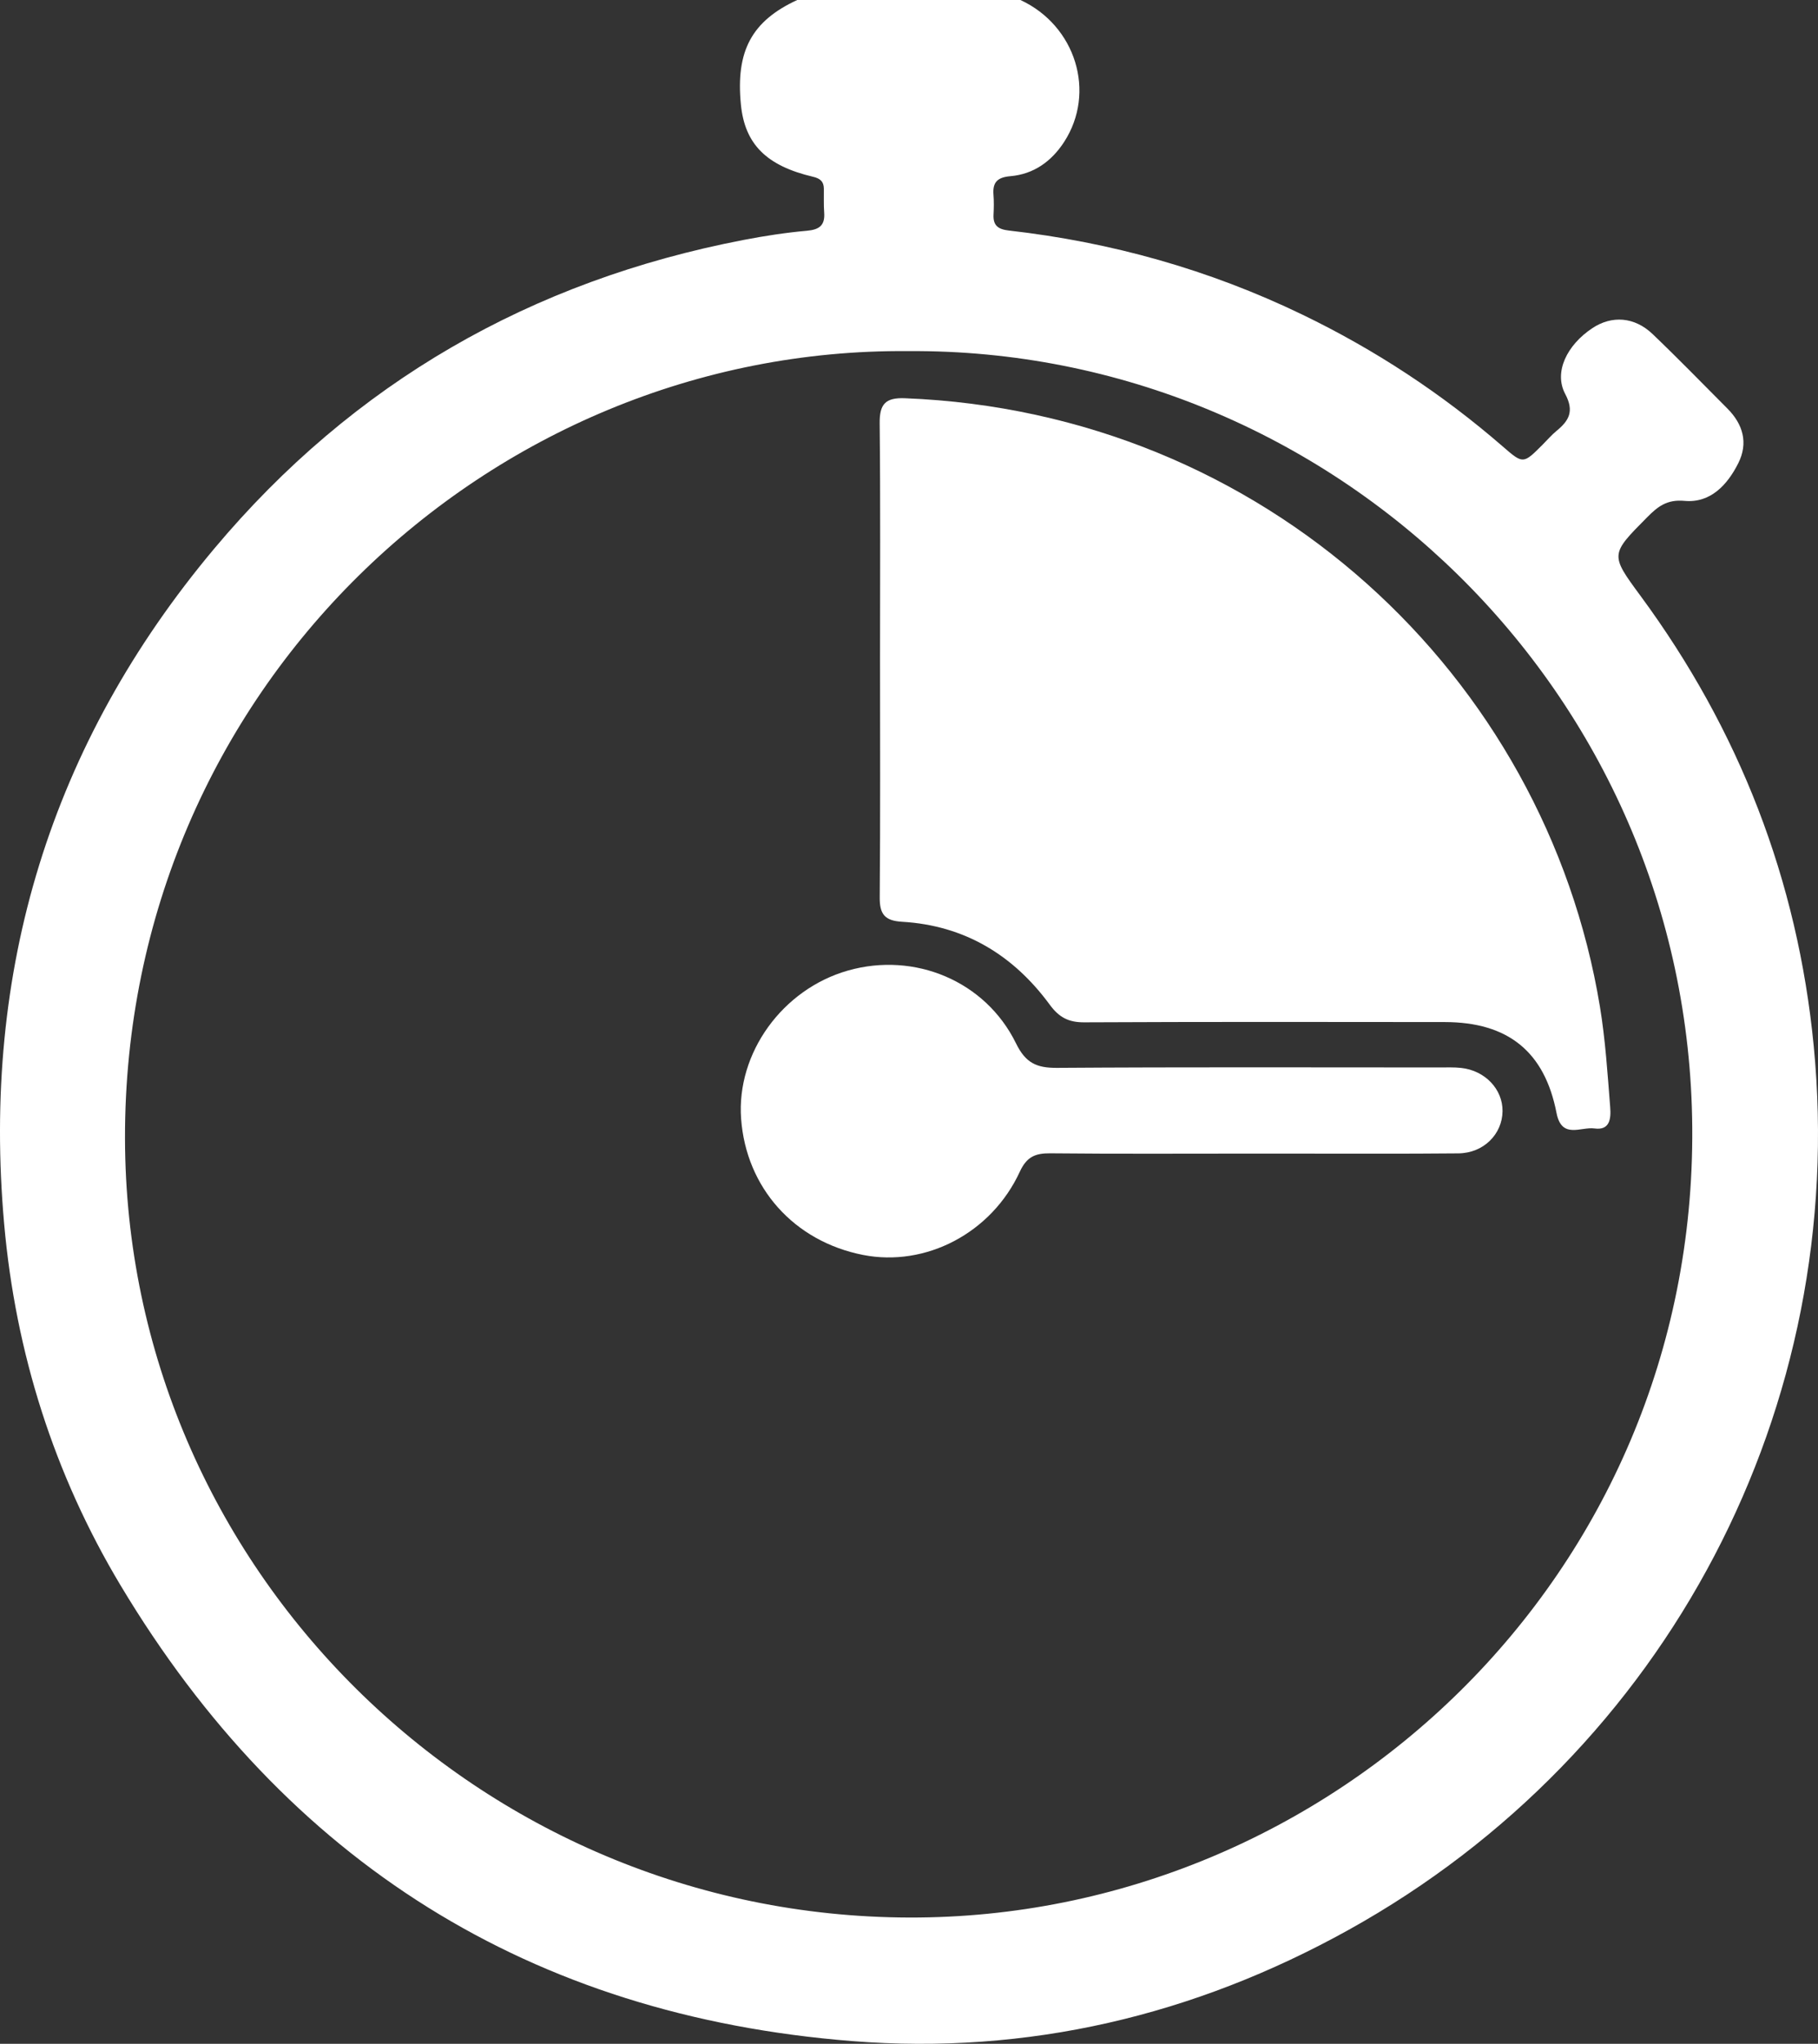 <?xml version="1.0" encoding="utf-8"?>
<!-- Generator: Adobe Illustrator 16.0.0, SVG Export Plug-In . SVG Version: 6.00 Build 0)  -->
<!DOCTYPE svg PUBLIC "-//W3C//DTD SVG 1.1//EN" "http://www.w3.org/Graphics/SVG/1.1/DTD/svg11.dtd">
<svg version="1.1" id="Layer_1" xmlns="http://www.w3.org/2000/svg" xmlns:xlink="http://www.w3.org/1999/xlink" x="0px" y="0px"
	 width="100.645px" height="113.115px" viewBox="0 0 100.645 113.115" enable-background="new 0 0 100.645 113.115"
	 xml:space="preserve">
<rect x="0" y="0" width="100.645" height="113.115" fill="#333333" stroke="none"/>
<g>
	<path fill="#FFFFFF" d="M56.491,0c3.064,1.418,4.205,5.112,2.414,7.864c-0.698,1.07-1.679,1.776-2.966,1.887
		c-0.711,0.061-0.994,0.325-0.94,1.02c0.029,0.366,0.023,0.736,0.004,1.103c-0.031,0.604,0.246,0.816,0.842,0.884
		c5.67,0.643,11.094,2.165,16.24,4.648c4.029,1.944,7.736,4.378,11.117,7.312c1.118,0.971,1.125,0.964,2.188-0.098
		c0.261-0.26,0.501-0.544,0.783-0.775c0.687-0.565,0.987-1.08,0.478-2.04c-0.641-1.203,0.085-2.702,1.503-3.644
		c1.075-0.714,2.33-0.631,3.332,0.325c1.409,1.346,2.767,2.744,4.144,4.125c0.867,0.87,1.161,1.905,0.604,3.02
		c-0.603,1.205-1.544,2.221-2.974,2.09c-0.984-0.091-1.492,0.321-2.069,0.903c-2.05,2.066-2.06,2.063-0.374,4.35
		c5.471,7.425,8.699,15.74,9.59,24.902c1.936,19.903-8.035,39.105-25.758,48.939c-8.557,4.748-17.764,6.917-27.478,6.149
		c-17.78-1.406-31.322-9.91-40.498-25.224c-3.683-6.146-5.808-12.871-6.442-19.989c-1.25-14.029,2.563-26.578,11.633-37.391
		c7.701-9.181,17.547-14.824,29.32-17.084c1.153-0.221,2.319-0.401,3.488-0.505c0.695-0.062,1.008-0.304,0.955-1.011
		c-0.034-0.438-0.011-0.882-0.018-1.322c-0.005-0.393-0.207-0.562-0.594-0.653c-2.594-0.61-3.781-1.81-3.998-3.991
		C40.723,2.822,41.616,1.163,44.135,0C48.253,0,52.373,0,56.491,0z M50.284,19.432C27.043,19.229,6.879,38.218,6.92,63.002
		c0.041,23.766,19.586,43.062,43.417,43.124c23.357,0.062,43.528-18.926,43.347-43.711C93.506,38.265,73.718,19.27,50.284,19.432z"
		/>
	<path fill="#FFFFFF" d="M48.719,36.432c0-4.338,0.026-8.677-0.02-13.016c-0.01-1.057,0.328-1.418,1.396-1.376
		c19.906,0.779,35.449,15.354,38.475,33.658c0.306,1.854,0.424,3.72,0.571,5.586c0.05,0.631-0.019,1.291-0.873,1.17
		c-0.743-0.104-1.813,0.611-2.098-0.854c-0.661-3.404-2.692-5.029-6.185-5.034c-6.655-0.008-13.311-0.016-19.965,0.015
		c-0.861,0.004-1.389-0.271-1.906-0.976c-2.018-2.749-4.721-4.388-8.17-4.589c-0.962-0.056-1.25-0.418-1.242-1.349
		C48.74,45.256,48.719,40.844,48.719,36.432z"/>
	<path fill="#FFFFFF" d="M69.163,63.846c-3.674,0-7.349,0.021-11.023-0.016c-0.829-0.008-1.303,0.194-1.683,1.019
		c-1.567,3.398-5.212,5.287-8.677,4.606c-3.818-0.75-6.475-3.719-6.752-7.542c-0.264-3.632,2.286-7.166,5.916-8.198
		c3.688-1.05,7.611,0.575,9.305,4.034c0.53,1.083,1.139,1.358,2.26,1.352c7.055-0.048,14.11-0.024,21.166-0.023
		c0.404,0,0.811-0.017,1.211,0.026c1.326,0.142,2.309,1.18,2.295,2.396c-0.016,1.279-1.056,2.319-2.442,2.333
		c-3.05,0.03-6.1,0.012-9.149,0.014C70.78,63.846,69.971,63.846,69.163,63.846z"/>
</g>
</svg>
